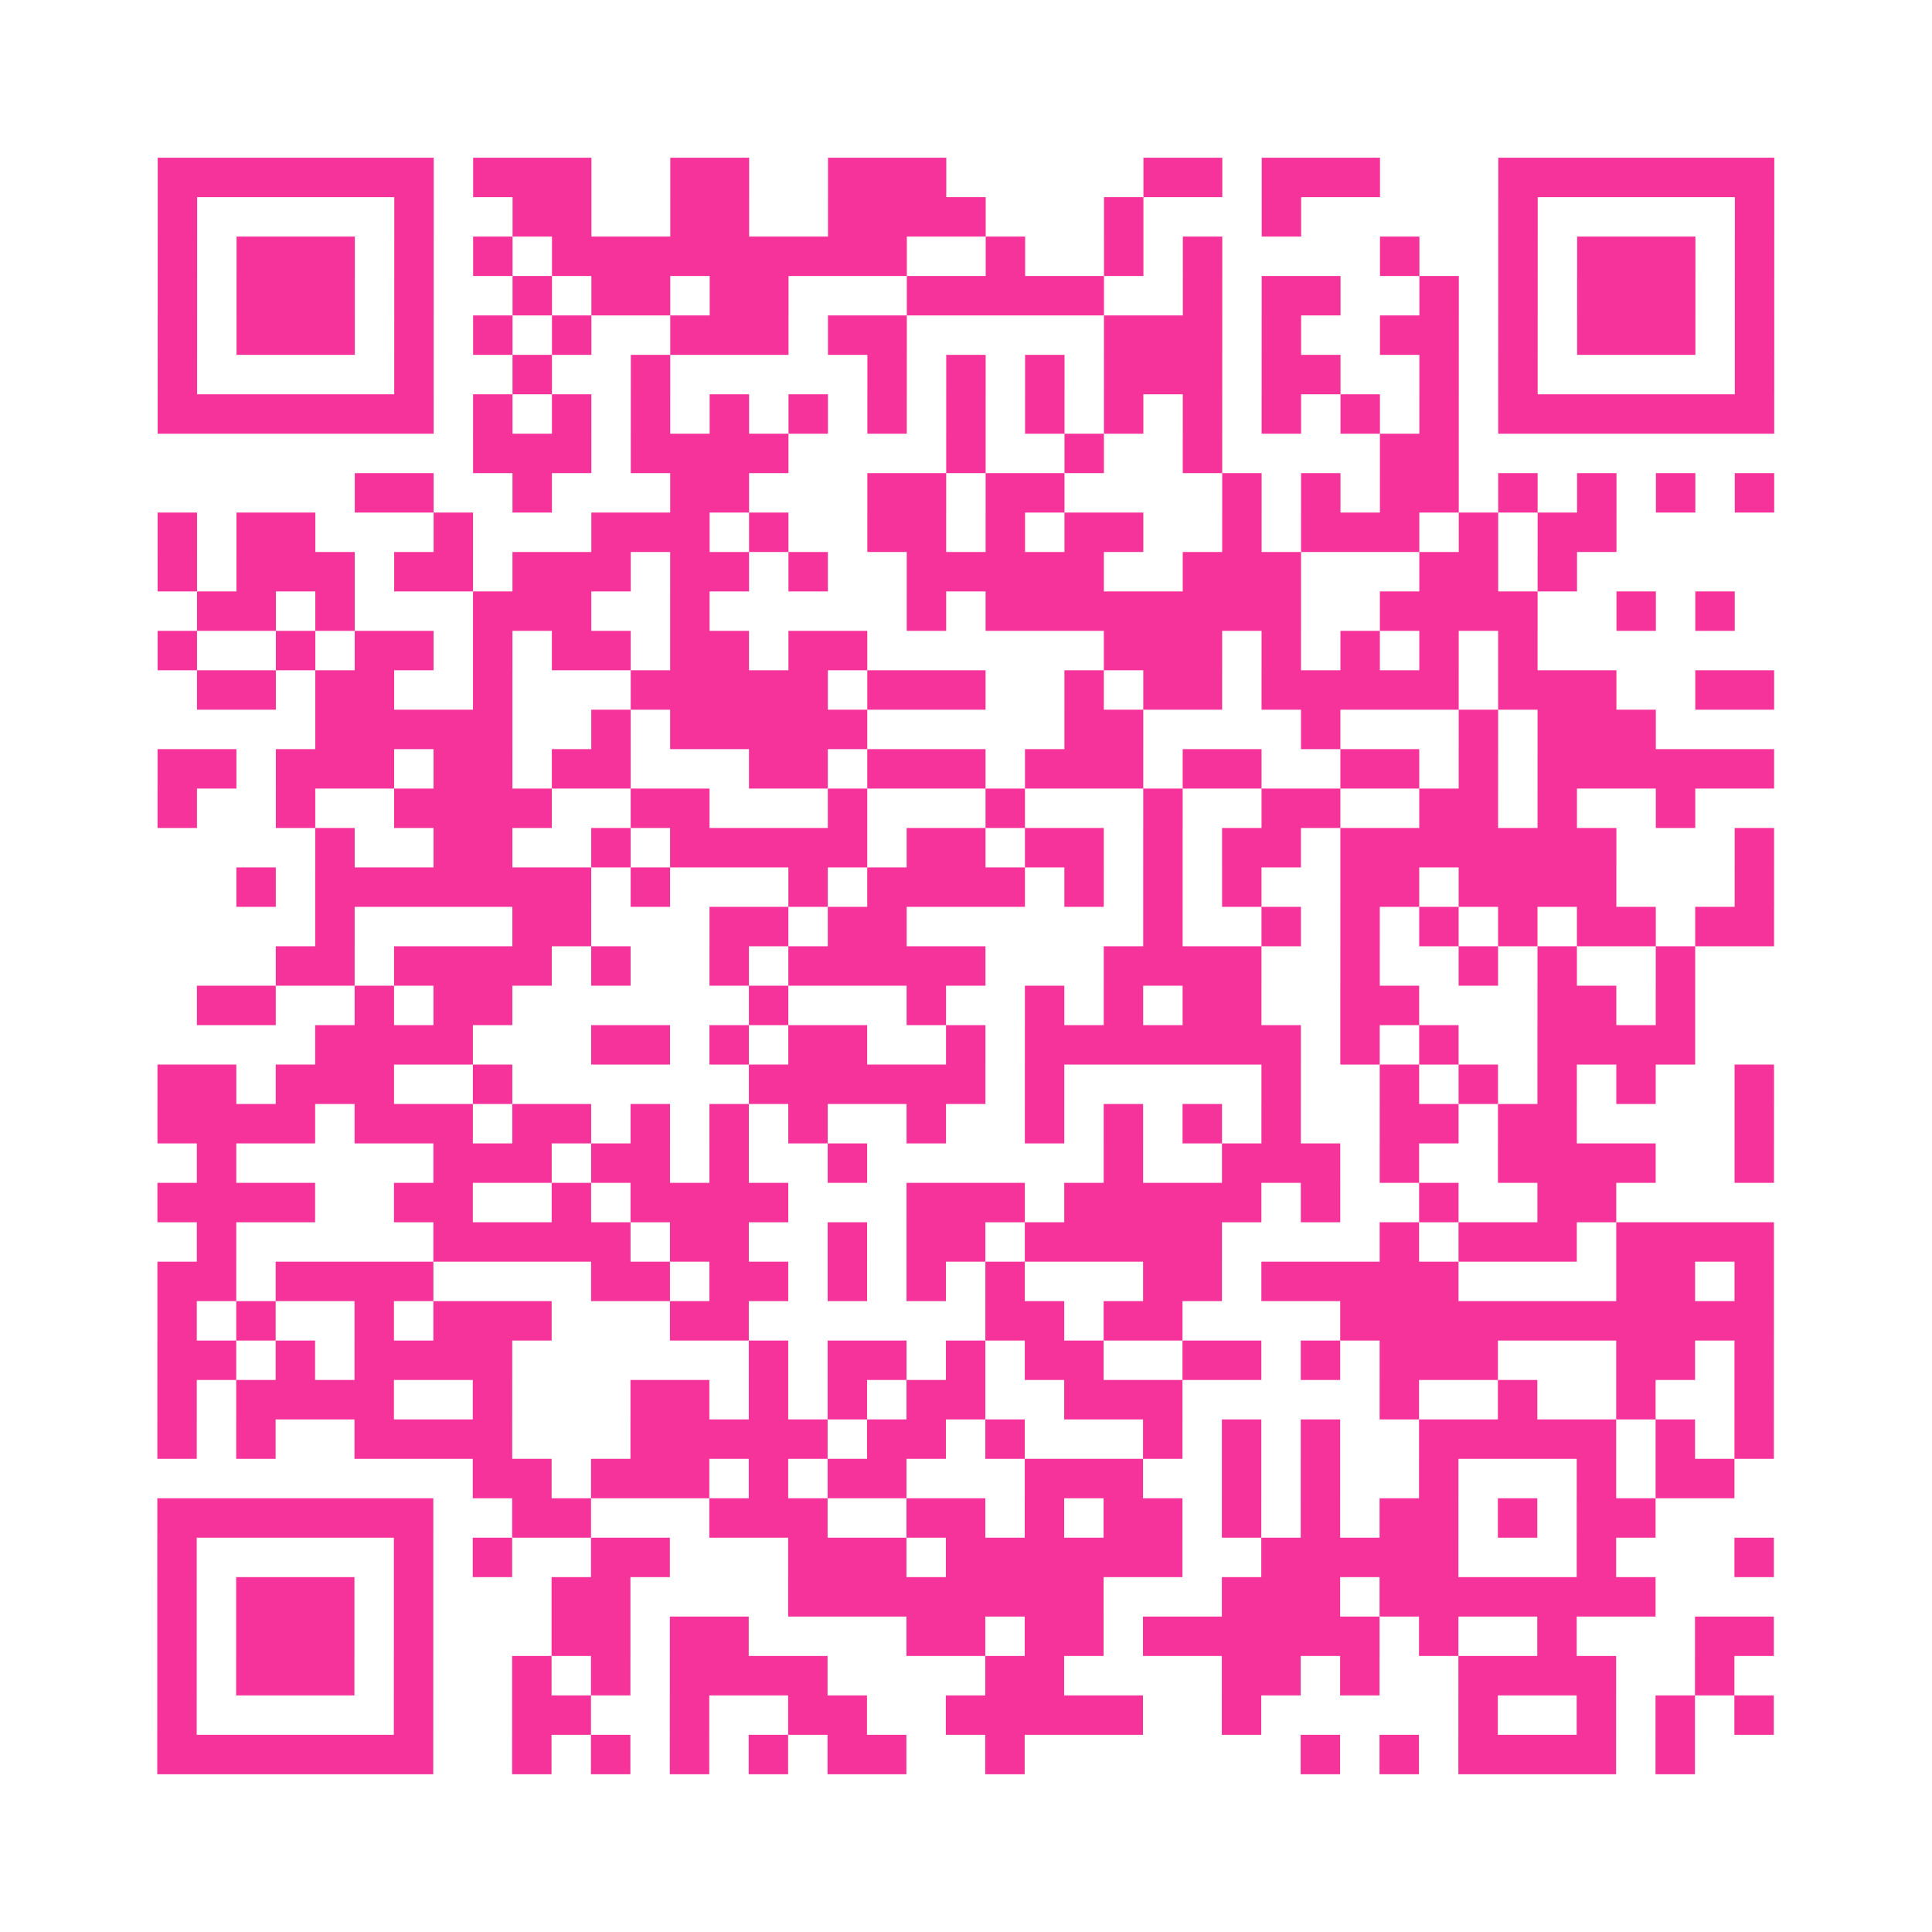 <?xml version="1.0" encoding="UTF-8"?>
<svg xmlns="http://www.w3.org/2000/svg" viewBox="0 0 49 49" class="pyqrcode"><path fill="transparent" d="M0 0h49v49h-49z"/><path stroke="#f6339b" class="pyqrline" d="M4 4.5h7m1 0h3m2 0h2m2 0h3m5 0h2m1 0h3m3 0h7m-41 1h1m5 0h1m2 0h2m2 0h2m2 0h4m3 0h1m3 0h1m5 0h1m5 0h1m-41 1h1m1 0h3m1 0h1m1 0h1m1 0h9m2 0h1m2 0h1m1 0h1m4 0h1m2 0h1m1 0h3m1 0h1m-41 1h1m1 0h3m1 0h1m2 0h1m1 0h2m1 0h2m3 0h5m2 0h1m1 0h2m2 0h1m1 0h1m1 0h3m1 0h1m-41 1h1m1 0h3m1 0h1m1 0h1m1 0h1m2 0h3m1 0h2m5 0h3m1 0h1m2 0h2m1 0h1m1 0h3m1 0h1m-41 1h1m5 0h1m2 0h1m2 0h1m5 0h1m1 0h1m1 0h1m1 0h3m1 0h2m2 0h1m1 0h1m5 0h1m-41 1h7m1 0h1m1 0h1m1 0h1m1 0h1m1 0h1m1 0h1m1 0h1m1 0h1m1 0h1m1 0h1m1 0h1m1 0h1m1 0h1m1 0h7m-33 1h3m1 0h4m4 0h1m2 0h1m2 0h1m4 0h2m-28 1h2m2 0h1m3 0h2m3 0h2m1 0h2m4 0h1m1 0h1m1 0h2m1 0h1m1 0h1m1 0h1m1 0h1m-41 1h1m1 0h2m3 0h1m3 0h3m1 0h1m2 0h2m1 0h1m1 0h2m2 0h1m1 0h3m1 0h1m1 0h2m-37 1h1m1 0h3m1 0h2m1 0h3m1 0h2m1 0h1m2 0h5m2 0h3m3 0h2m1 0h1m-35 1h2m1 0h1m3 0h3m2 0h1m5 0h1m1 0h8m2 0h4m2 0h1m1 0h1m-40 1h1m2 0h1m1 0h2m1 0h1m1 0h2m1 0h2m1 0h2m6 0h3m1 0h1m1 0h1m1 0h1m1 0h1m-34 1h2m1 0h2m2 0h1m3 0h5m1 0h3m2 0h1m1 0h2m1 0h5m1 0h3m2 0h2m-37 1h5m2 0h1m1 0h5m5 0h2m4 0h1m3 0h1m1 0h3m-38 1h2m1 0h3m1 0h2m1 0h2m3 0h2m1 0h3m1 0h3m1 0h2m2 0h2m1 0h1m1 0h6m-41 1h1m2 0h1m2 0h4m2 0h2m3 0h1m3 0h1m3 0h1m2 0h2m2 0h2m1 0h1m2 0h1m-35 1h1m2 0h2m2 0h1m1 0h5m1 0h2m1 0h2m1 0h1m1 0h2m1 0h7m3 0h1m-39 1h1m1 0h7m1 0h1m3 0h1m1 0h4m1 0h1m1 0h1m1 0h1m2 0h2m1 0h4m3 0h1m-37 1h1m4 0h2m3 0h2m1 0h2m6 0h1m2 0h1m1 0h1m1 0h1m1 0h1m1 0h2m1 0h2m-38 1h2m1 0h4m1 0h1m2 0h1m1 0h5m3 0h4m2 0h1m2 0h1m1 0h1m2 0h1m-38 1h2m2 0h1m1 0h2m6 0h1m3 0h1m2 0h1m1 0h1m1 0h2m2 0h2m3 0h2m1 0h1m-35 1h4m3 0h2m1 0h1m1 0h2m2 0h1m1 0h7m1 0h1m1 0h1m2 0h4m-39 1h2m1 0h3m2 0h1m6 0h6m1 0h1m5 0h1m2 0h1m1 0h1m1 0h1m1 0h1m2 0h1m-41 1h4m1 0h3m1 0h2m1 0h1m1 0h1m1 0h1m2 0h1m2 0h1m1 0h1m1 0h1m1 0h1m2 0h2m1 0h2m4 0h1m-40 1h1m5 0h3m1 0h2m1 0h1m2 0h1m6 0h1m2 0h3m1 0h1m2 0h4m2 0h1m-41 1h4m2 0h2m2 0h1m1 0h4m3 0h3m1 0h5m1 0h1m2 0h1m2 0h2m-36 1h1m5 0h5m1 0h2m2 0h1m1 0h2m1 0h5m4 0h1m1 0h3m1 0h4m-41 1h2m1 0h4m4 0h2m1 0h2m1 0h1m1 0h1m1 0h1m3 0h2m1 0h5m4 0h2m1 0h1m-41 1h1m1 0h1m2 0h1m1 0h3m3 0h2m6 0h2m1 0h2m4 0h11m-41 1h2m1 0h1m1 0h4m6 0h1m1 0h2m1 0h1m1 0h2m2 0h2m1 0h1m1 0h3m3 0h2m1 0h1m-41 1h1m1 0h4m2 0h1m3 0h2m1 0h1m1 0h1m1 0h2m2 0h3m5 0h1m2 0h1m2 0h1m2 0h1m-41 1h1m1 0h1m2 0h4m3 0h5m1 0h2m1 0h1m3 0h1m1 0h1m1 0h1m2 0h5m1 0h1m1 0h1m-33 1h2m1 0h3m1 0h1m1 0h2m3 0h3m2 0h1m1 0h1m2 0h1m3 0h1m1 0h2m-40 1h7m2 0h2m3 0h3m2 0h2m1 0h1m1 0h2m1 0h1m1 0h1m1 0h2m1 0h1m1 0h2m-38 1h1m5 0h1m1 0h1m2 0h2m3 0h3m1 0h6m2 0h5m3 0h1m3 0h1m-41 1h1m1 0h3m1 0h1m3 0h2m4 0h8m3 0h3m1 0h7m-38 1h1m1 0h3m1 0h1m3 0h2m1 0h2m4 0h2m1 0h2m1 0h6m1 0h1m2 0h1m3 0h2m-41 1h1m1 0h3m1 0h1m2 0h1m1 0h1m1 0h4m4 0h2m4 0h2m1 0h1m2 0h4m2 0h1m-40 1h1m5 0h1m2 0h2m2 0h1m2 0h2m2 0h5m2 0h1m5 0h1m2 0h1m1 0h1m1 0h1m-41 1h7m2 0h1m1 0h1m1 0h1m1 0h1m1 0h2m2 0h1m7 0h1m1 0h1m1 0h4m1 0h1"/></svg>
